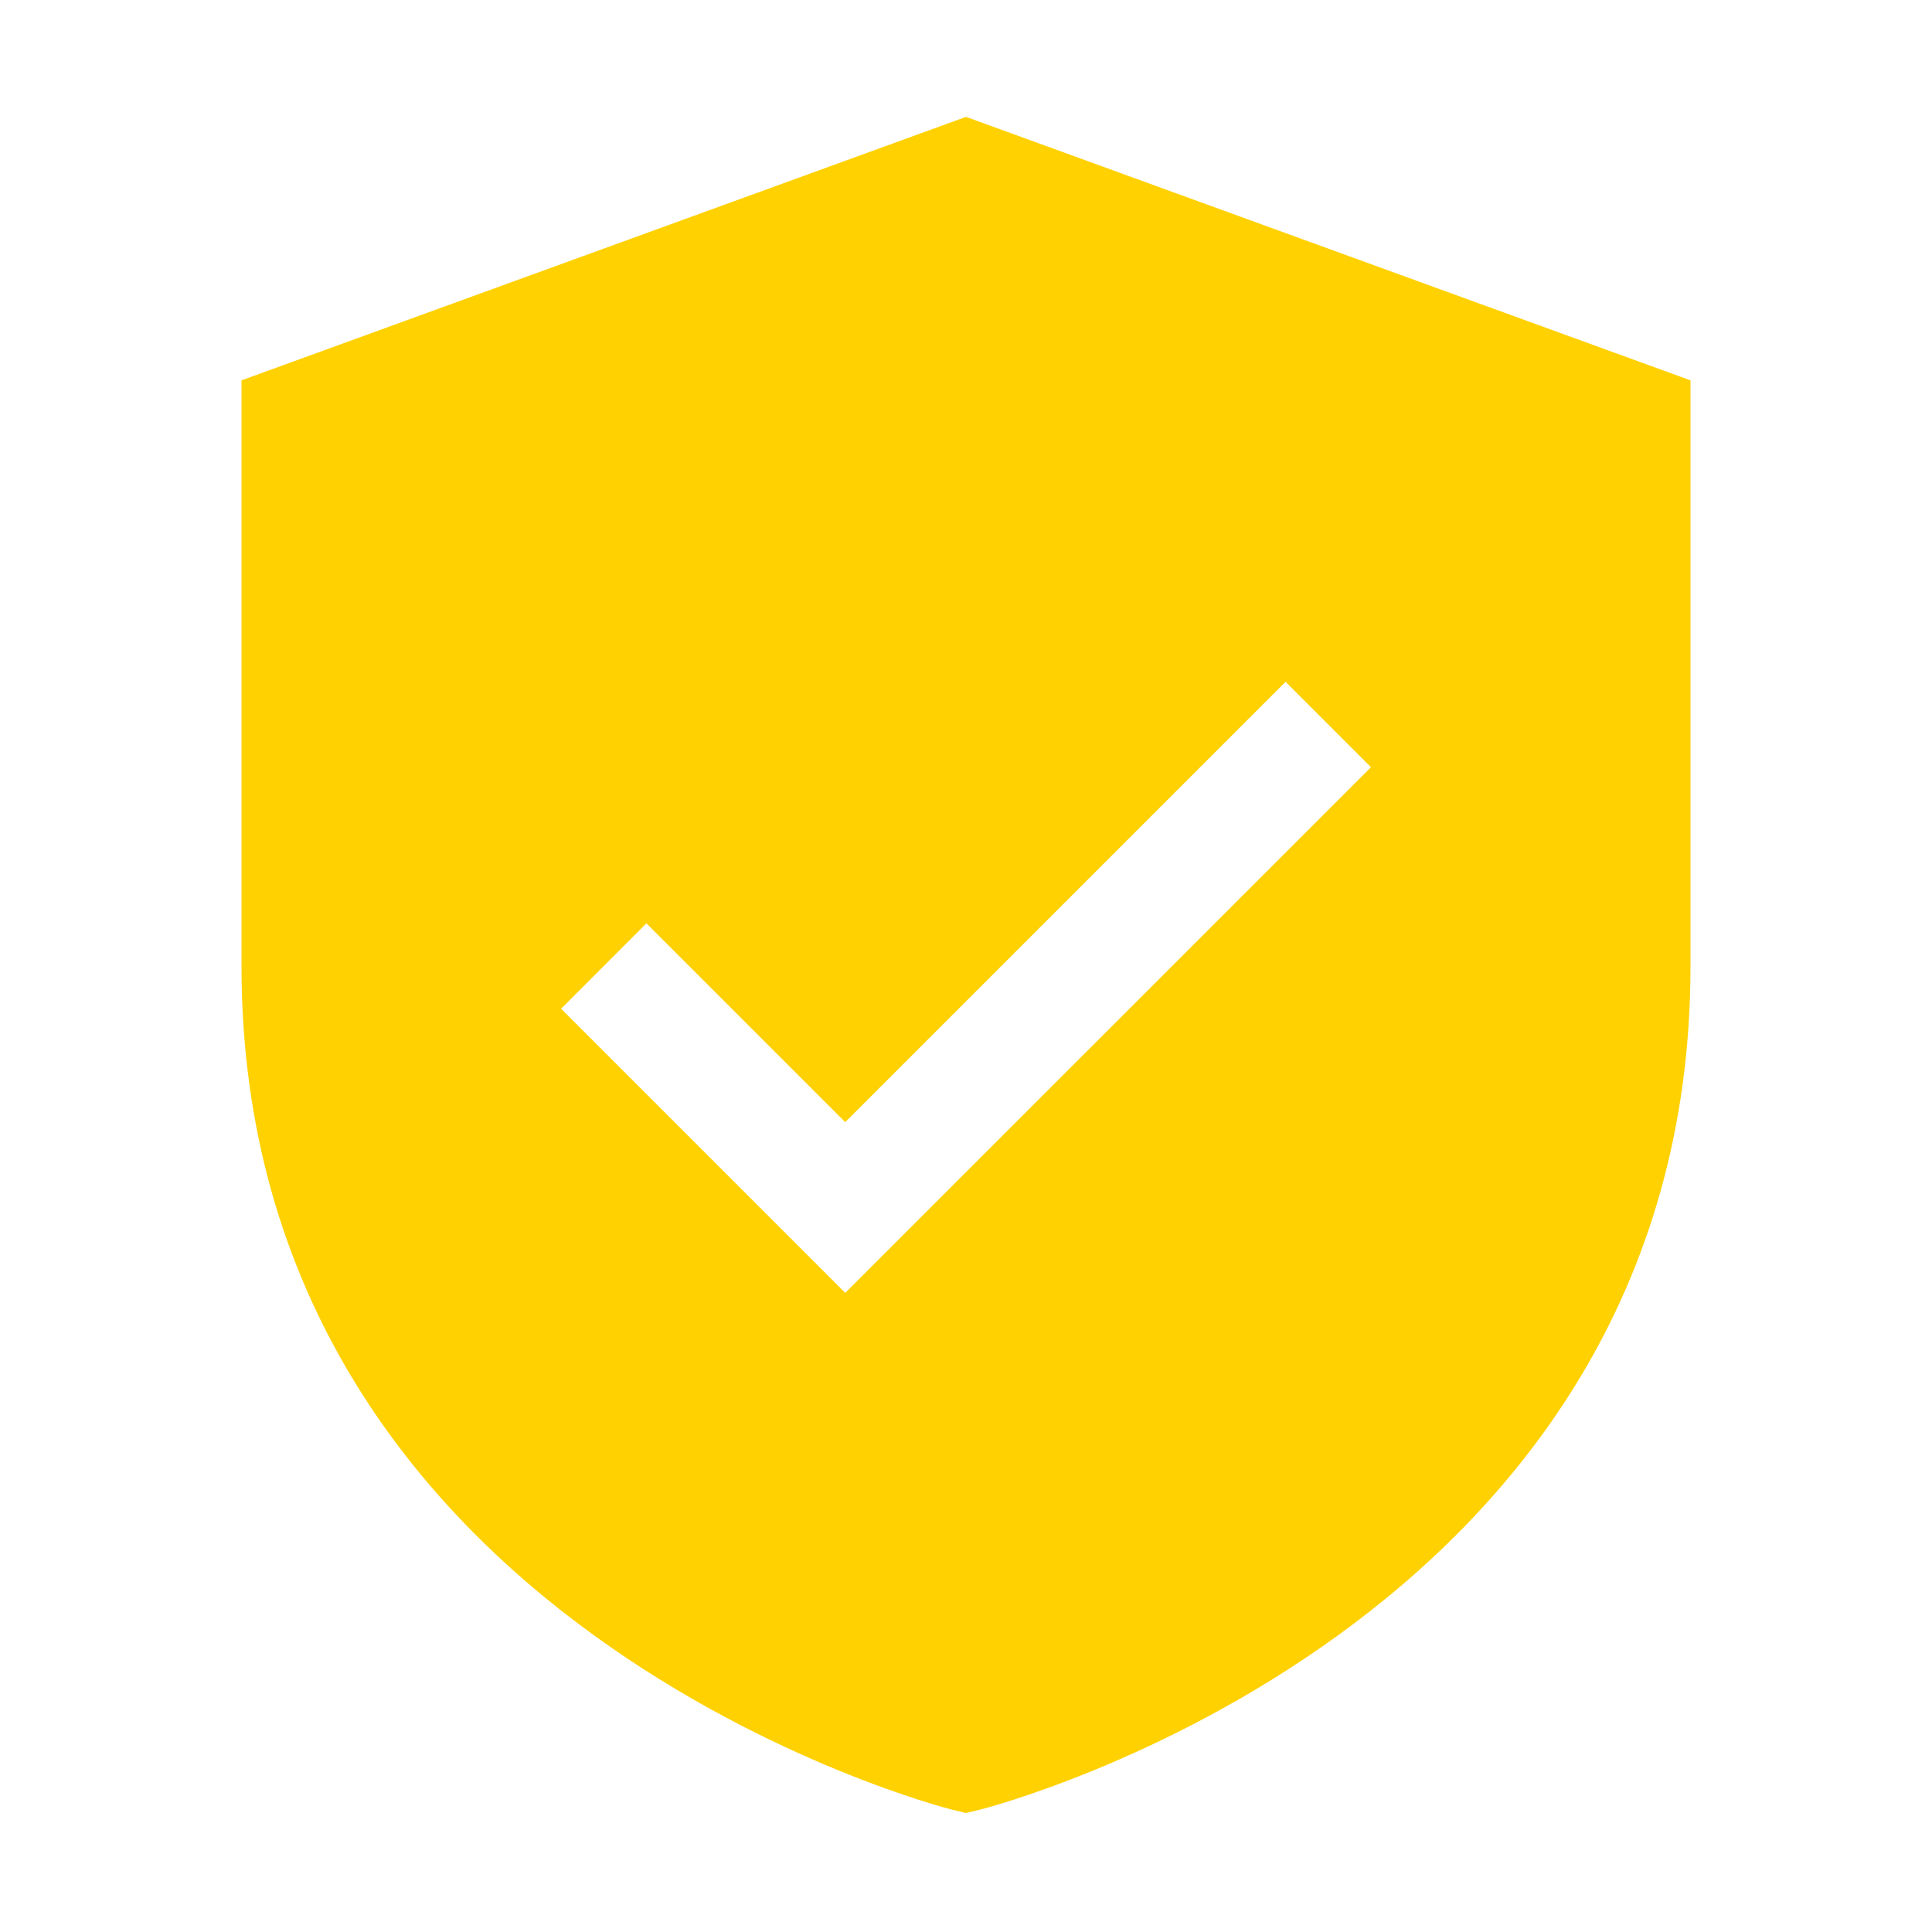 <?xml version="1.0" encoding="UTF-8"?>
<svg xmlns="http://www.w3.org/2000/svg" width="90" height="90" viewBox="0 0 90 90" fill="none">
  <path d="M45 5.444L11.25 17.718V45C11.25 75.828 44 84.213 44.33 84.296L45 84.457L45.67 84.296C46 84.213 78.75 75.828 78.75 45V17.718L45 5.444ZM39.375 60.227L26.137 46.989L30.113 43.012L39.375 52.273L59.886 31.762L63.864 35.739L39.375 60.227Z" fill="#FFD101"></path>
</svg>
